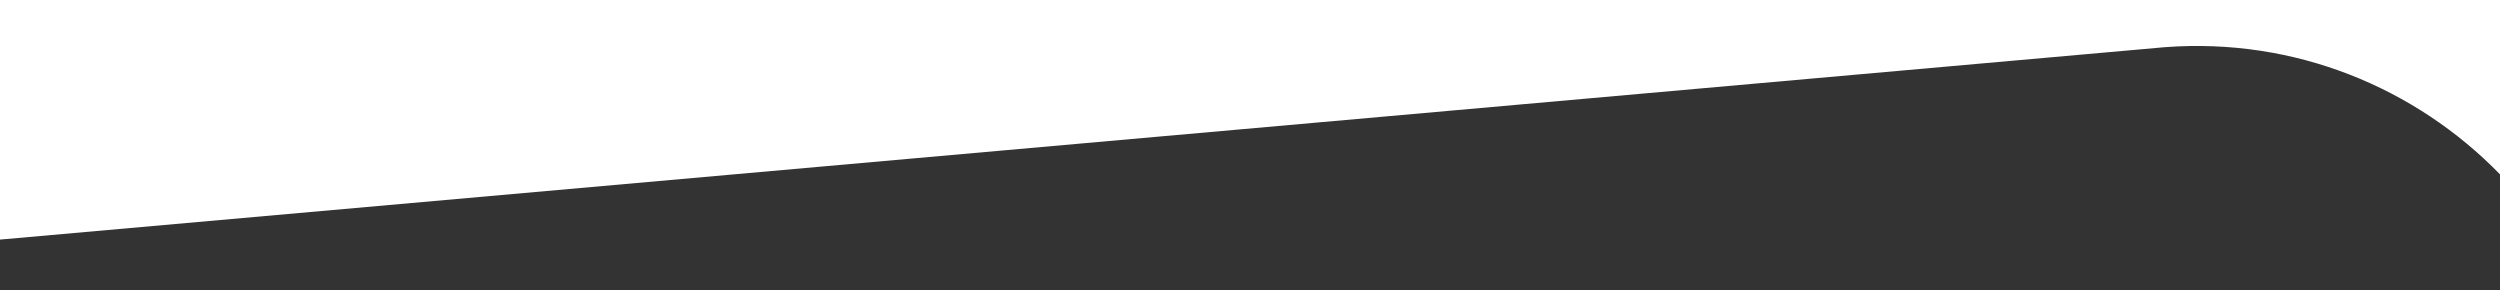 <svg width="1680" height="195" viewBox="0 0 1680 195" fill="none" xmlns="http://www.w3.org/2000/svg">
<rect x="0" y="0" width="1680" height="195" fill="#333333" stroke="none"/>
<path d="M1454.84 31.703L0 161V0H1680V117.173C1623.22 58.833 1542.15 25.143 1454.84 31.703Z" fill="white"/>
</svg>
